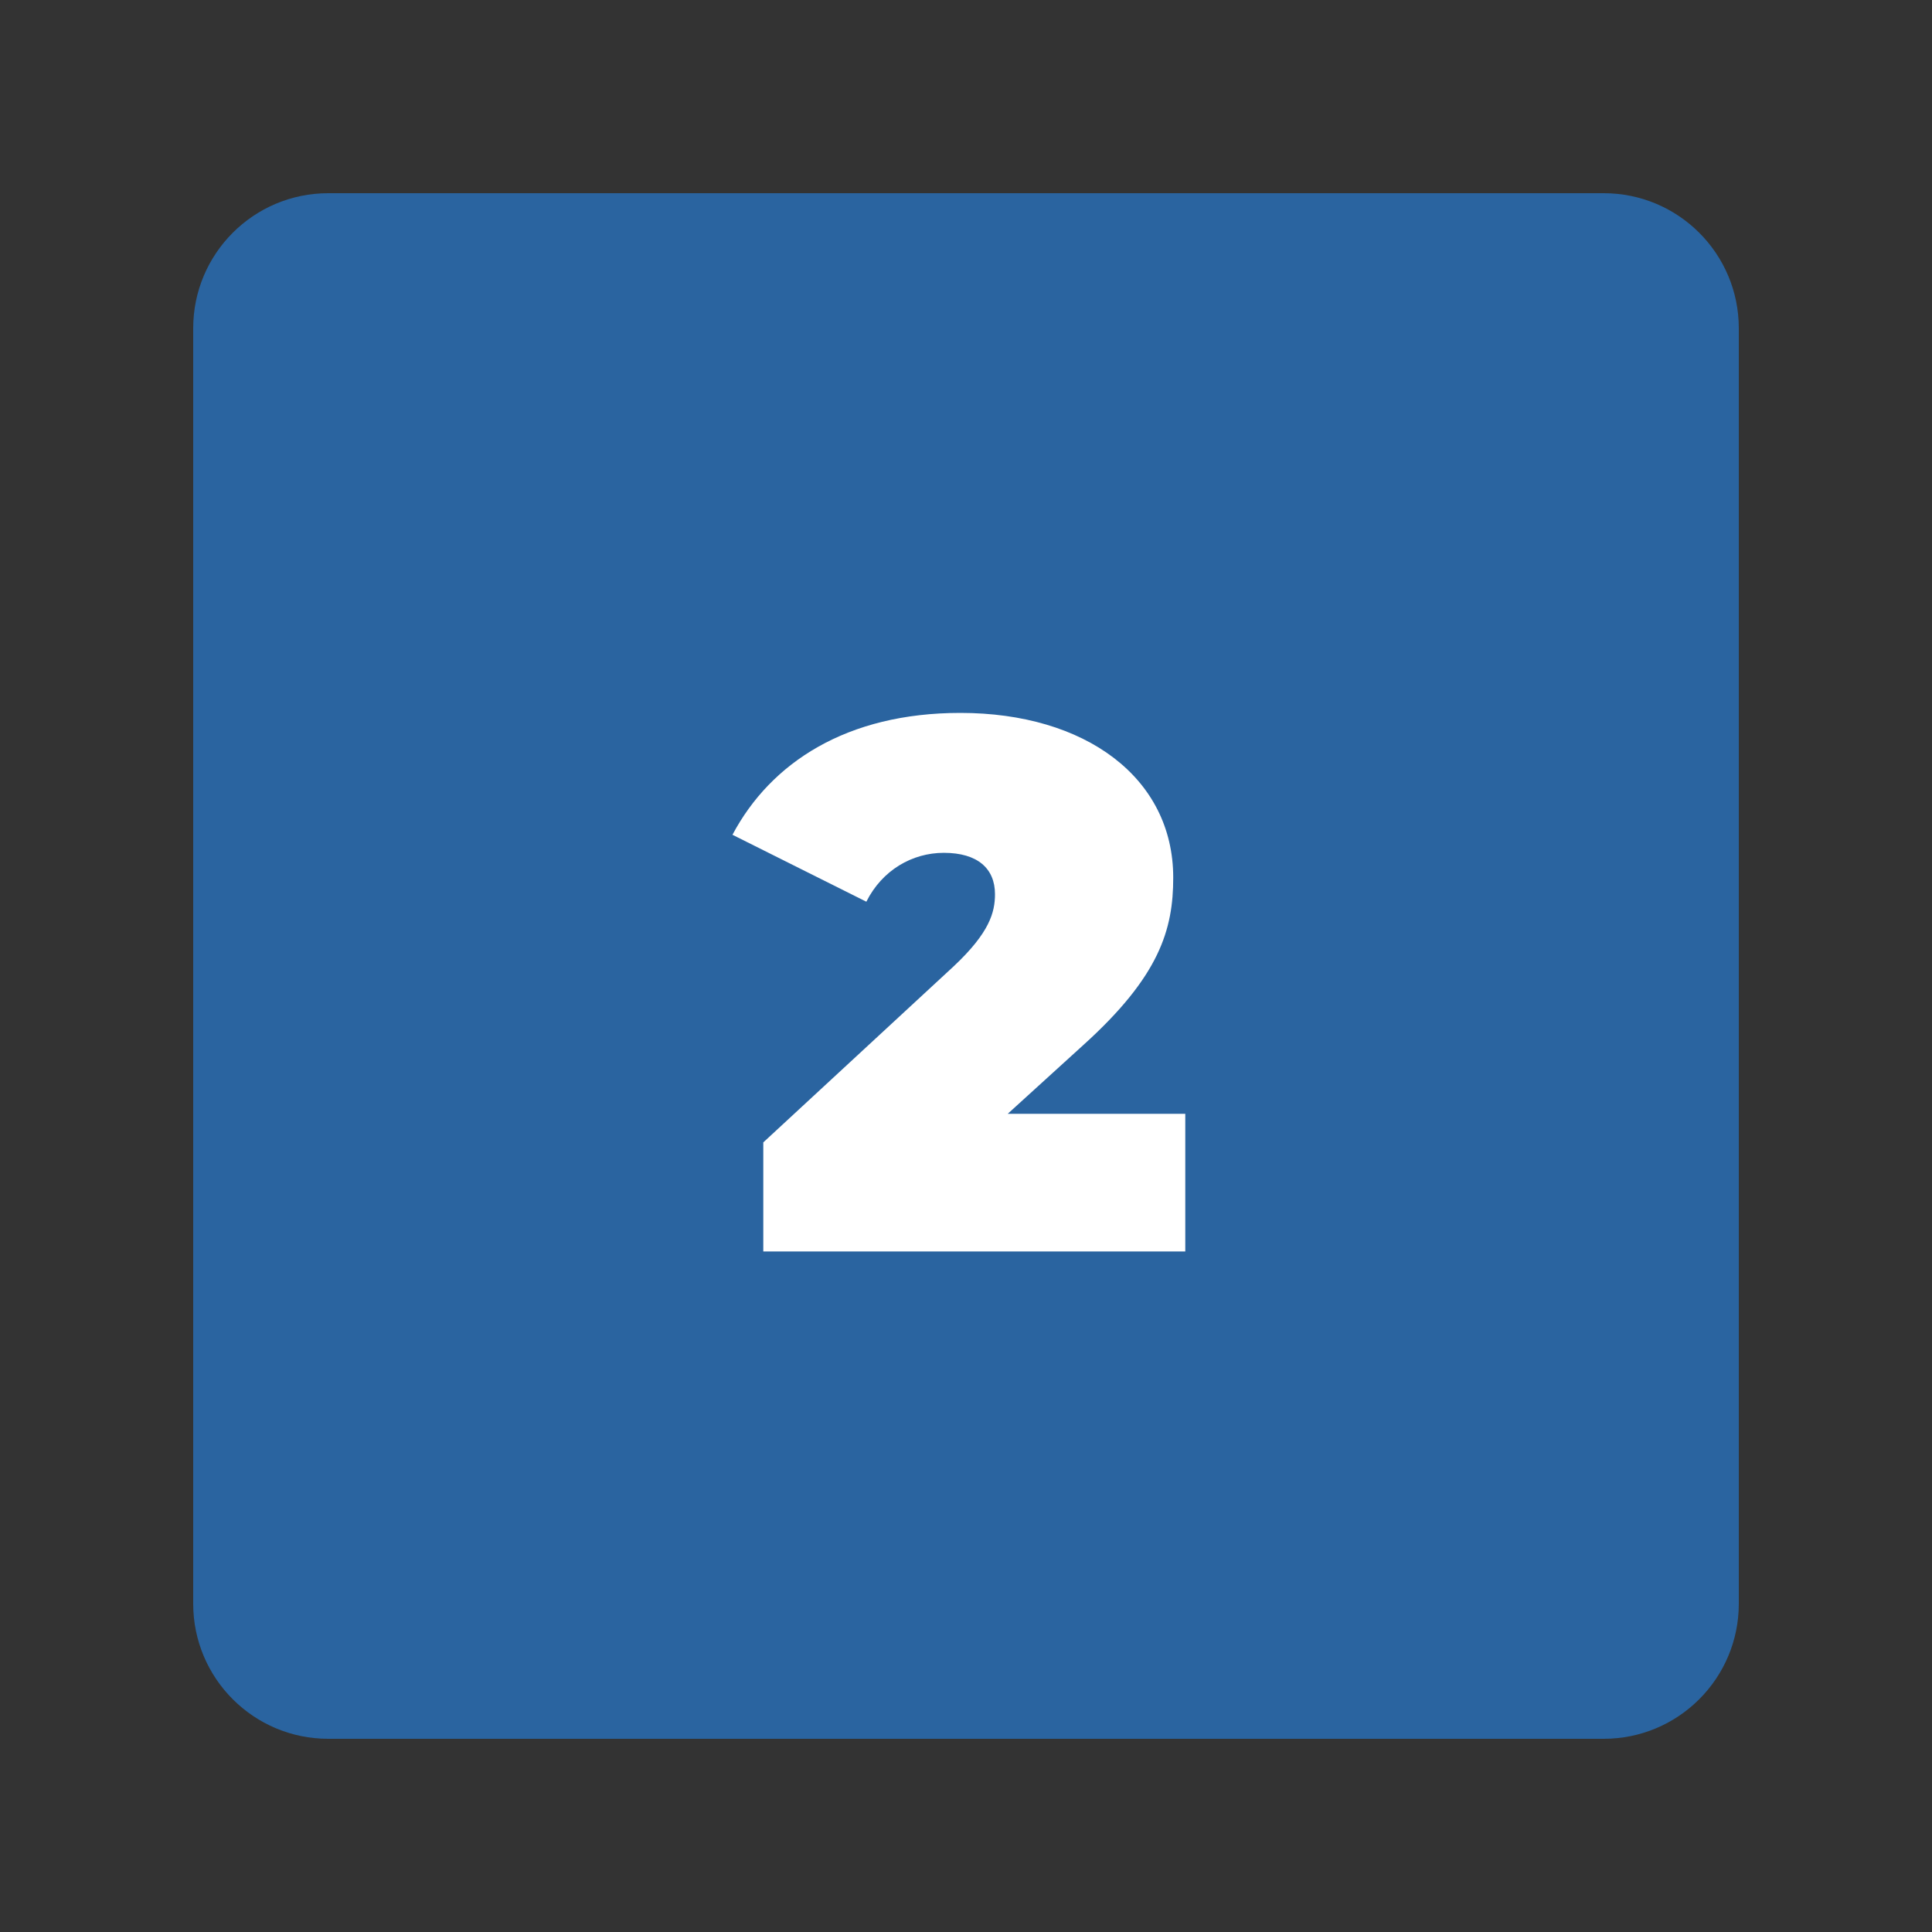 <?xml version="1.0" encoding="utf-8"?>
<!-- Generator: Adobe Illustrator 28.2.0, SVG Export Plug-In . SVG Version: 6.00 Build 0)  -->
<svg version="1.0" id="Layer_1" xmlns="http://www.w3.org/2000/svg" xmlns:xlink="http://www.w3.org/1999/xlink" x="0px" y="0px"
	 width="500px" height="500px" viewBox="0 0 500 500" enable-background="new 0 0 500 500" xml:space="preserve">
<rect x="0" y="0" width="500" height="500" fill="#333333" stroke="none"/>
<g>
	<path fill="#2A64A0" d="M415.04,450H84.96C65.65,450,50,434.35,50,415.04V84.96C50,65.65,65.65,50,84.96,50h330.08
		C434.35,50,450,65.65,450,84.96v330.08C450,434.35,434.35,450,415.04,450z"/>
	<g>
		<path fill="#FFFFFF" d="M306.75,288.26v35.62H197.54v-28.23l49.25-45.55c9.34-8.76,10.71-14.02,10.71-18.69
			c0-6.62-4.48-10.7-13.24-10.7c-8.17,0-15.96,4.48-20.05,12.65l-34.65-17.32c9.93-18.69,29.59-31.54,58.98-31.54
			c32.31,0,55.09,16.74,55.09,42.63c0,13.43-3.5,25.5-23.36,43.41l-19.47,17.71H306.75z"/>
	</g>
</g>
</svg>
